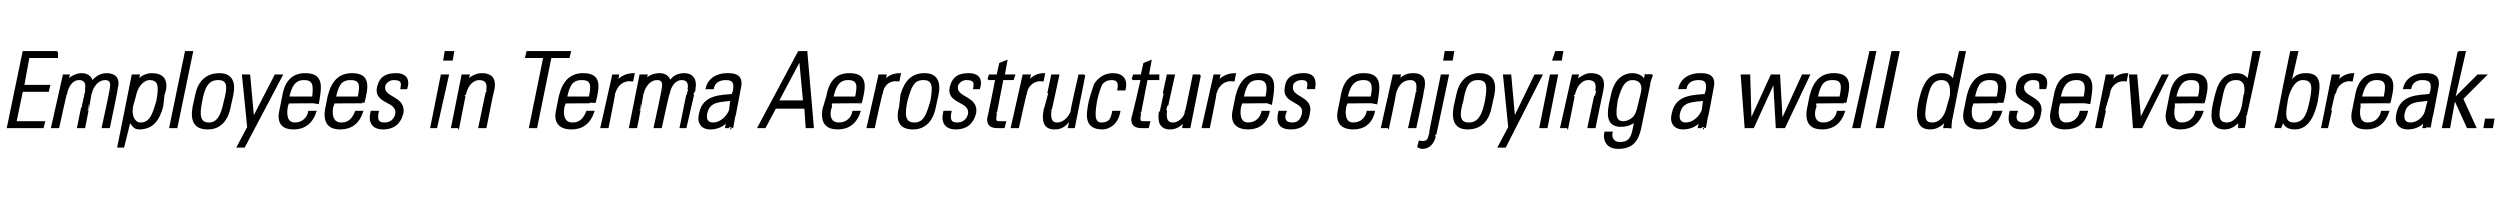 <?xml version="1.0" standalone="no"?><!DOCTYPE svg PUBLIC "-//W3C//DTD SVG 1.1//EN" "http://www.w3.org/Graphics/SVG/1.1/DTD/svg11.dtd"><svg xmlns="http://www.w3.org/2000/svg" version="1.1" width="192.5px" height="15.2px" viewBox="0 -4 192.5 15.2" style="top:-4px"><desc>Employees in Terma Aerostructures enjoying a well deserved break</desc><defs/><g id="Polygon79079"><path d="m4.4 0l0 .4l-2.2 0l-.4 2.2l2 0l-.1.4l-2 0l-.5 2.4l2.2 0l-.1.4l-2.7 0l1.2-5.8l2.6 0zm.1 5.8l-.5 0l.9-4l.4 0l-.1.4c0 0 .03.05 0 0c.3-.3.7-.5 1.1-.5c.4 0 .7.2.8.6c.3-.4.7-.6 1.1-.6c.7 0 1 .4.8 1.1c.04-.02-.6 3-.6 3l-.5 0c0 0 .64-2.9.6-2.9c.1-.4.1-.8-.4-.8c-.6 0-1 .6-1.1 1.1c.01-.01-.5 2.6-.5 2.6l-.5 0c0 0 .59-2.9.6-2.9c.1-.4 0-.8-.5-.8c-.6 0-.9.6-1 1.1c-.04-.01-.6 2.6-.6 2.6zm5.7-1.7c-.2.9.2 1.4.6 1.4c.8 0 1-.7 1.3-1.7c.2-1.1.2-1.7-.6-1.7c-.3 0-.9.3-1.1 1.3c0 0-.2.7-.2.7zm.4-1.9c0 0 .03.03 0 0c.4-.4.8-.5 1.1-.5c1.3 0 1.1 1.1.9 1.6c0 0-.1.9-.1.9c-.3 1.1-.8 1.7-1.8 1.7c-.3 0-.5-.2-.7-.6c-.02.04 0 0 0 0l-.5 2l-.4 0l1.1-5.5l.5 0l-.1.4zm2.5 3.6l1.2-5.8l.5 0l-1.2 5.8l-.5 0zm1.8-1.6c0 0 .2-.9.2-.9c.2-1 .8-1.6 1.8-1.6c.9 0 1.2.6 1 1.6c0 0-.2.9-.2.9c-.2 1.1-.8 1.7-1.7 1.7c-1 0-1.3-.6-1.1-1.7zm.6-.4c-.2 1-.2 1.7.6 1.7c.7 0 1-.7 1.2-1.7c.3-1.1.3-1.7-.5-1.7c-.8 0-1.1.6-1.3 1.7zm3.6 2l-.4-4l.5 0l.3 3.3l0 0l1.7-3.3l.5 0l-2.9 5.5l-.5 0l.8-1.5zm3.1-1.9c0 0-.11.28-.1.3c-.1.5-.1 1.3.6 1.3c.6 0 1-.4 1.1-.9c0 0 .5 0 .5 0c-.3.9-.9 1.3-1.7 1.3c-.7 0-1.3-.3-1-1.5c0 0 .2-1 .2-1c.2-1.2.8-1.7 1.7-1.7c1.4 0 1.2 1 1 2.2c-.04-.03-2.3 0-2.3 0zm1.9-.4c.1-.9.1-1.4-.7-1.4c-.7 0-1 .5-1.2 1.4c0 0 1.9 0 1.9 0zm1.6.4c0 0-.06.28-.1.3c-.1.5-.1 1.3.7 1.3c.6 0 .9-.4 1.1-.9c0 0 .5 0 .5 0c-.3.9-.9 1.3-1.7 1.3c-.7 0-1.3-.3-1.1-1.5c0 0 .2-1 .2-1c.3-1.2.9-1.7 1.8-1.7c1.4 0 1.2 1 .9 2.2c.01-.03-2.3 0-2.3 0zm1.9-.4c.2-.9.2-1.4-.6-1.4c-.8 0-1 .5-1.2 1.4c0 0 1.8 0 1.8 0zm1.9 2.4c-.8 0-1.1-.5-.9-1.3c0 0 .5 0 .5 0c-.1.5-.1.9.5.9c.5 0 .8-.3.9-.7c.2-1.1-1.7-.8-1.4-2.1c.2-.8.7-1 1.4-1c.8 0 1 .5.8 1.1c0 0-.4 0-.4 0c.1-.5 0-.7-.6-.7c-.3 0-.6.2-.7.5c-.2 1 1.6.8 1.4 2.1c-.2.8-.7 1.2-1.5 1.2zm3.7-.1l.8-4l.5 0l-.9 4l-.4 0zm1-5.2l.1-.6l.6 0l-.1.6l-.6 0zm1.1 5.2l-.5 0l.8-4l.5 0l-.1.4c0 0 .03.05 0 0c.3-.3.7-.5 1.1-.5c1 0 1 .7.9 1.2c-.04.04-.6 2.9-.6 2.9l-.5 0c0 0 .58-2.83.6-2.8c.1-.5 0-.9-.6-.9c-.4 0-.9.3-1.1 1.2c0-.04-.5 2.5-.5 2.5zm6.6-5.4l-1.4 0l.1-.4l3.3 0l-.1.4l-1.4 0l-1.1 5.4l-.5 0l1.1-5.4zm1.6 3.5c0 0-.07.28-.1.3c-.1.5-.1 1.3.7 1.3c.6 0 .9-.4 1.1-.9c0 0 .5 0 .5 0c-.3.9-.9 1.3-1.7 1.3c-.7 0-1.4-.3-1.1-1.5c0 0 .2-1 .2-1c.3-1.2.9-1.7 1.8-1.7c1.4 0 1.2 1 .9 2.2c0-.03-2.3 0-2.3 0zm1.9-.4c.2-.9.2-1.4-.6-1.4c-.8 0-1 .5-1.2 1.4c0 0 1.8 0 1.8 0zm2.1-1.2c0 0 .04 0 0 0c.3-.4.8-.6 1.3-.6c0 0-.1.5-.1.5c-.7-.1-1.2.3-1.4 1c.03-.01-.5 2.6-.5 2.6l-.5 0l.9-4l.4 0l-.1.5zm1.5 3.5l-.5 0l.8-4l.5 0l-.1.4c0 0-.02.05 0 0c.2-.3.6-.5 1.1-.5c.4 0 .7.2.8.6c.2-.4.6-.6 1.1-.6c.6 0 .9.4.8 1.1c-.01-.02-.7 3-.7 3l-.4 0c0 0 .58-2.9.6-2.9c.1-.4 0-.8-.5-.8c-.6 0-.9.6-1 1.1c-.04-.01-.6 2.6-.6 2.6l-.5 0c0 0 .64-2.9.6-2.9c.1-.4.1-.8-.4-.8c-.6 0-1 .6-1.1 1.1c.01-.01-.5 2.6-.5 2.6zm7.3-2.1c-.7.1-1.7 0-1.9 1c-.1.4 0 .8.5.8c.6 0 1.1-.5 1.3-1c0 0 .1-.8.1-.8zm-.3 1.6c0 0 0 0 0 0c-.3.4-.8.6-1.3.6c-.7 0-1-.5-.8-1.2c.3-1.4 1.7-1.3 2.5-1.4c0 0 .1-.3.1-.3c.1-.6 0-.9-.6-.9c-.5 0-.9.2-1 .7c0 0-.5 0-.5 0c.2-.8.9-1.1 1.6-1.1c.4 0 1.2 0 1 1c0 0-.4 2.1-.4 2.1c-.1.3-.1.5-.2 1c.01-.01-.5 0-.5 0l.1-.5zm6.1-5.3l.5 5.8l-.5 0l-.1-1.5l-2.3 0l-.8 1.5l-.5 0l3.1-5.8l.6 0zm-.2 3.8l-.3-3.2l0 0l-1.7 3.2l2 0zm2.1.1c0 0-.04.28 0 .3c-.2.5-.2 1.3.6 1.3c.6 0 1-.4 1.1-.9c0 0 .5 0 .5 0c-.3.9-.9 1.3-1.7 1.3c-.7 0-1.3-.3-1.1-1.5c0 0 .3-1 .3-1c.2-1.2.8-1.7 1.7-1.7c1.4 0 1.2 1 .9 2.2c.03-.03-2.3 0-2.3 0zm1.9-.4c.2-.9.2-1.4-.6-1.4c-.7 0-1 .5-1.2 1.4c0 0 1.8 0 1.8 0zm2.2-1.2c0 0-.03 0 0 0c.2-.4.7-.6 1.2-.6c0 0-.1.5-.1.5c-.7-.1-1.2.3-1.3 1c-.04-.01-.6 2.6-.6 2.6l-.5 0l.9-4l.5 0l-.1.5zm1.2 1.9c0 0 .1-.9.1-.9c.3-1 .8-1.6 1.8-1.6c.9 0 1.2.6 1 1.6c0 0-.2.9-.2.9c-.2 1.1-.8 1.7-1.7 1.7c-1 0-1.3-.6-1-1.7zm.5-.4c-.2 1-.2 1.7.6 1.7c.8 0 1-.7 1.3-1.7c.2-1.1.2-1.7-.6-1.7c-.8 0-1 .6-1.3 1.7zm3.8 2.1c-.8 0-1.1-.5-.9-1.3c0 0 .5 0 .5 0c-.1.5-.1.9.5.9c.5 0 .8-.3.9-.7c.2-1.1-1.7-.8-1.4-2.1c.2-.8.7-1 1.4-1c.8 0 1 .5.8 1.1c0 0-.4 0-.4 0c.1-.5 0-.7-.6-.7c-.3 0-.6.2-.7.5c-.2 1 1.6.8 1.4 2.1c-.2.8-.7 1.2-1.5 1.2zm2.5-3.8l.1-.3l.6 0l.2-.9l.5-.2l-.2 1.1l.8 0l-.1.3l-.8 0c0 0-.52 2.63-.5 2.6c-.1.6-.1.7.3.7c.1 0 .3 0 .4 0c0 0-.1.4-.1.4c-.2 0-.3 0-.5 0c-.6 0-.8-.3-.7-.8c.03.02.6-2.9.6-2.9l-.6 0zm3.1.2c0 0-.02 0 0 0c.3-.4.7-.6 1.2-.6c0 0-.1.5-.1.5c-.6-.1-1.2.3-1.3 1c-.03-.01-.6 2.6-.6 2.6l-.5 0l.9-4l.5 0l-.1.5zm4.3-.5l-.8 4l-.4 0l.1-.5c0 0-.06.04-.1 0c-.3.4-.6.6-1.1.6c-.8 0-.9-.6-.8-1.3c.01.01.6-2.8.6-2.8l.5 0c0 0-.58 2.73-.6 2.7c0 .1-.2 1 .5 1c.6 0 1-.6 1.1-.9c-.05 0 .6-2.8.6-2.8l.4 0zm2.6 1.1c.1-.5 0-.8-.5-.8c-.3 0-.6.1-.8.4c-.1.2-.3.8-.4 1.3c-.1.7-.3 1.7.4 1.7c.7 0 .8-.4.9-.9c0 0 .5 0 .5 0c-.2 1.1-1 1.3-1.3 1.3c-1.4 0-1.2-1.1-1-2.1c.1-.4.3-1 .4-1.3c.4-.6.9-.8 1.4-.8c.7 0 1.1.4.9 1.2c0 0-.5 0-.5 0zm1.1-.8l.1-.3l.6 0l.2-.9l.5-.2l-.2 1.1l.8 0l0 .3l-.9 0c0 0-.51 2.63-.5 2.6c-.1.6-.1.7.3.7c.2 0 .3 0 .4 0c0 0-.1.4-.1.4c-.2 0-.3 0-.5 0c-.6 0-.8-.3-.7-.8c.04.02.7-2.9.7-2.9l-.7 0zm5.2-.3l-.8 4l-.5 0l.1-.5c0 0 .03.04 0 0c-.3.4-.7.6-1.1.6c-.8 0-.9-.6-.8-1.3c0 .01.6-2.8.6-2.8l.5 0c0 0-.6 2.73-.6 2.7c0 .1-.2 1 .5 1c.6 0 1-.6 1-.9c.04 0 .6-2.8.6-2.8l.5 0zm1.4.5c0 0 .04 0 0 0c.3-.4.8-.6 1.3-.6c0 0-.1.5-.1.5c-.7-.1-1.2.3-1.4 1c.04-.01-.5 2.6-.5 2.6l-.5 0l.9-4l.4 0l-.1.5zm1.8 1.6c0 0-.08.28-.1.3c-.1.5-.1 1.3.6 1.3c.6 0 1-.4 1.1-.9c0 0 .5 0 .5 0c-.2.9-.8 1.3-1.6 1.3c-.7 0-1.4-.3-1.1-1.5c0 0 .2-1 .2-1c.3-1.2.9-1.7 1.8-1.7c1.3 0 1.1 1 .9 2.2c-.02-.03-2.3 0-2.3 0zm1.9-.4c.2-.9.1-1.4-.6-1.4c-.8 0-1 .5-1.2 1.4c0 0 1.8 0 1.8 0zm1.9 2.4c-.9 0-1.1-.5-.9-1.3c0 0 .5 0 .5 0c-.2.5-.1.9.5.9c.5 0 .7-.3.8-.7c.3-1.1-1.6-.8-1.3-2.1c.1-.8.7-1 1.4-1c.8 0 .9.5.8 1.1c0 0-.5 0-.5 0c.1-.5 0-.7-.5-.7c-.3 0-.7.2-.7.5c-.2 1 1.6.8 1.3 2.1c-.1.8-.6 1.2-1.4 1.2zm4.3-2c0 0-.1.28-.1.3c-.1.5-.1 1.3.6 1.3c.6 0 1-.4 1.1-.9c0 0 .5 0 .5 0c-.2.9-.8 1.3-1.6 1.3c-.7 0-1.4-.3-1.1-1.5c0 0 .2-1 .2-1c.2-1.2.8-1.7 1.7-1.7c1.4 0 1.2 1 1 2.2c-.03-.03-2.3 0-2.3 0zm1.9-.4c.2-.9.1-1.4-.6-1.4c-.8 0-1.1.5-1.3 1.4c0 0 1.9 0 1.9 0zm1.3 2.3l-.5 0l.9-4l.5 0l-.1.4c0 0-.02.05 0 0c.3-.3.6-.5 1.1-.5c1 0 .9.7.8 1.2c.02.04-.6 2.9-.6 2.9l-.5 0c0 0 .63-2.83.6-2.8c.1-.5 0-.9-.5-.9c-.5 0-1 .3-1.2 1.2c.05-.04-.5 2.5-.5 2.5zm4.6-4c0 0-1 4.74-1 4.7c-.1.3-.3.9-1 .9c-.1 0-.3-.1-.3-.1c0 0 .1-.4.1-.4c.6.1.7-.1.8-.6c-.03-.03.9-4.5.9-4.5l.5 0zm-.3-1.2l.1-.6l.6 0l-.1.6l-.6 0zm.8 3.6c0 0 .2-.9.2-.9c.2-1 .8-1.6 1.7-1.6c1 0 1.3.6 1.1 1.6c0 0-.2.9-.2.9c-.2 1.1-.8 1.7-1.8 1.7c-.9 0-1.2-.6-1-1.7zm.6-.4c-.3 1-.3 1.7.5 1.7c.8 0 1.1-.7 1.3-1.7c.2-1.1.2-1.7-.6-1.7c-.8 0-1 .6-1.2 1.7zm3.6 2l-.4-4l.5 0l.3 3.3l0 0l1.6-3.3l.5 0l-2.8 5.5l-.5 0l.8-1.5zm2.4 0l.8-4l.5 0l-.8 4l-.5 0zm1-5.2l.2-.6l.5 0l-.1.6l-.6 0zm1.1 5.2l-.5 0l.9-4l.4 0l-.1.4c0 0 .05.05 0 0c.4-.3.7-.5 1.1-.5c1 0 1 .7.9 1.2c-.02.04-.6 2.9-.6 2.9l-.5 0c0 0 .6-2.83.6-2.8c.1-.5 0-.9-.6-.9c-.4 0-.9.3-1.1 1.2c.02-.04-.5 2.5-.5 2.5zm3.8-2.1c-.1.8-.3 1.7.5 1.7c.4 0 .8-.3.9-.5c.2-.3.2-.5.5-1.7c.2-.8-.2-1.1-.7-1.1c-.8 0-1 1-1.2 1.6zm2.2-1.9c0 0 .5-.05.5 0c-.1.3-.2.5-.2.7c0 0-.7 3.4-.7 3.4c-.2.9-.6 1.5-1.7 1.5c-1 0-1.1-.8-1-1.2c0 0 .5 0 .5 0c-.1.5.2.8.6.8c.9 0 1-.5 1.2-1.7c0 0 0 0 0 0c-.3.3-.7.4-1.1.4c-1.1 0-1-1-.8-1.9c.2-.9.2-.9.4-1.3c.1-.2.5-.8 1.3-.8c.4 0 .8.2.9.5c0 .04 0 .1 0 .1l.1-.5zm4.5 1.9c-.7.1-1.7 0-1.9 1c-.1.4 0 .8.5.8c.6 0 1.1-.5 1.3-1c0 0 .1-.8.1-.8zm-.3 1.6c0 0 0 0 0 0c-.3.4-.8.6-1.3.6c-.7 0-1-.5-.8-1.2c.3-1.4 1.7-1.3 2.5-1.4c0 0 .1-.3.1-.3c.1-.6 0-.9-.6-.9c-.5 0-.9.2-1 .7c0 0-.5 0-.5 0c.2-.8.9-1.1 1.6-1.1c.4 0 1.2 0 1 1c0 0-.4 2.1-.4 2.1c-.1.3-.1.5-.2 1c.01-.01-.5 0-.5 0l.1-.5zm3.2-3.5l.6 0l.1 3.5l0 0l1.6-3.5l.6 0l.2 3.5l0 0l1.6-3.5l.5 0l-1.9 4l-.6 0l-.2-3.5l0 0l-1.6 3.5l-.6 0l-.3-4zm5.7 2.1c0 0-.05.28 0 .3c-.2.5-.2 1.3.6 1.3c.6 0 1-.4 1.1-.9c0 0 .5 0 .5 0c-.3.9-.9 1.3-1.7 1.3c-.7 0-1.3-.3-1.1-1.5c0 0 .2-1 .2-1c.3-1.2.9-1.7 1.8-1.7c1.4 0 1.2 1 .9 2.2c.02-.03-2.3 0-2.3 0zm1.9-.4c.2-.9.2-1.4-.6-1.4c-.8 0-1 .5-1.2 1.4c0 0 1.8 0 1.8 0zm1 2.3l1.3-5.8l.4 0l-1.2 5.8l-.5 0zm1.8 0l1.2-5.8l.5 0l-1.2 5.8l-.5 0zm5.5-1.7c0 0 .2-.7.2-.7c0-.2.2-1.3-.7-1.3c-.8 0-1 .7-1.2 1.7c-.3 1.5 0 1.7.5 1.7c.5 0 1-.4 1.2-1.4zm-.2 1.2c0 0-.03-.01 0 0c-.4.4-.7.6-1.2.6c-1.1 0-1-1.2-.8-2.1c.2-.8.5-2.1 1.7-2.1c.4 0 .7.1.9.5c0-.05 0 0 0 0l.5-2.2l.4 0c0 0-1.01 4.99-1 5c-.1.4-.1.7-.1.8c-.03-.01-.5 0-.5 0l.1-.5zm2.1-1.4c0 0-.07.28-.1.3c-.1.5-.1 1.3.7 1.3c.6 0 .9-.4 1-.9c0 0 .6 0 .6 0c-.3.9-.9 1.3-1.7 1.3c-.7 0-1.4-.3-1.1-1.5c0 0 .2-1 .2-1c.3-1.2.9-1.7 1.8-1.7c1.4 0 1.2 1 .9 2.2c0-.03-2.3 0-2.3 0zm1.9-.4c.2-.9.2-1.4-.6-1.4c-.8 0-1 .5-1.2 1.4c0 0 1.8 0 1.8 0zm1.9 2.4c-.9 0-1.1-.5-.9-1.3c0 0 .5 0 .5 0c-.2.5-.1.9.5.9c.5 0 .8-.3.9-.7c.2-1.1-1.7-.8-1.4-2.1c.1-.8.7-1 1.4-1c.8 0 1 .5.8 1.1c0 0-.4 0-.4 0c0-.5 0-.7-.6-.7c-.3 0-.6.2-.7.5c-.2 1 1.6.8 1.3 2.1c-.1.8-.6 1.2-1.4 1.2zm2.9-2c0 0-.11.28-.1.3c-.1.5-.1 1.3.6 1.3c.6 0 1-.4 1.1-.9c0 0 .5 0 .5 0c-.2.9-.8 1.3-1.7 1.3c-.7 0-1.3-.3-1-1.5c0 0 .2-1 .2-1c.2-1.2.8-1.7 1.7-1.7c1.4 0 1.2 1 1 2.2c-.04-.03-2.3 0-2.3 0zm1.9-.4c.2-.9.1-1.4-.6-1.4c-.8 0-1.1.5-1.3 1.4c0 0 1.9 0 1.9 0zm2.1-1.2c0 0 0 0 0 0c.3-.4.7-.6 1.2-.6c0 0-.1.5-.1.5c-.6-.1-1.2.3-1.3 1c-.01-.01-.6 2.6-.6 2.6l-.4 0l.8-4l.5 0l-.1.5zm2.2 2.9l0 0l1.7-3.4l.4 0l-2 4l-.6 0l-.3-4l.5 0l.3 3.4zm2.6-1.3c0 0-.02.28 0 .3c-.1.5-.1 1.3.6 1.3c.6 0 1-.4 1.1-.9c0 0 .5 0 .5 0c-.3.9-.9 1.3-1.7 1.3c-.7 0-1.3-.3-1-1.5c0 0 .2-1 .2-1c.2-1.2.8-1.7 1.7-1.7c1.4 0 1.2 1 .9 2.2c.05-.03-2.3 0-2.3 0zm1.9-.4c.2-.9.2-1.4-.6-1.4c-.7 0-1 .5-1.2 1.4c0 0 1.8 0 1.8 0zm3.4.6c0 0 .1-.7.1-.7c.1-.2.3-1.3-.6-1.3c-.9 0-1 .7-1.2 1.7c-.4 1.5 0 1.7.5 1.7c.4 0 1-.4 1.2-1.4zm-.3 1.2c0 0 .02-.01 0 0c-.3.4-.7.6-1.1.6c-1.2 0-1-1.2-.8-2.1c.2-.8.4-2.1 1.7-2.1c.3 0 .7.1.9.5c-.05-.05 0 0 0 0l.4-2.2l.5 0c0 0-1.06 4.99-1.1 5c0 .4-.1.7-.1.8c.02-.01-.4 0-.4 0l0-.5zm4.2.2c.9 0 1.1-.8 1.3-1.7c.2-1 .3-1.7-.6-1.7c-.7 0-1.1 1-1.2 1.6c-.1.7-.4 1.8.5 1.8zm-1.4.3c0-.1.1-.3.1-.4c-.01-.01 1.1-5.4 1.1-5.4l.5 0l-.5 2.2c0 0 .06.02.1 0c.3-.4.6-.5 1.1-.5c1.3 0 .9 1.3.8 2.1c-.2.9-.6 2.1-1.7 2.1c-.5 0-.8-.2-.9-.6c-.03 0 0 0 0 0l-.2.5c0 0-.45-.01-.4 0zm4.8-3.5c0 0 .01 0 0 0c.3-.4.8-.6 1.2-.6c0 0-.1.5-.1.5c-.6-.1-1.2.3-1.3 1c0-.01-.6 2.6-.6 2.6l-.4 0l.8-4l.5 0l-.1.5zm1.7 1.6c0 0-.02.28 0 .3c-.1.5-.1 1.3.6 1.3c.6 0 1-.4 1.1-.9c0 0 .5 0 .5 0c-.3.9-.9 1.3-1.7 1.3c-.7 0-1.3-.3-1-1.5c0 0 .2-1 .2-1c.2-1.2.8-1.7 1.7-1.7c1.4 0 1.2 1 .9 2.2c.05-.03-2.3 0-2.3 0zm1.9-.4c.2-.9.2-1.4-.6-1.4c-.7 0-1 .5-1.2 1.4c0 0 1.8 0 1.8 0zm3.4.2c-.7.1-1.7 0-1.9 1c-.1.4 0 .8.5.8c.6 0 1.1-.5 1.2-1c0 0 .2-.8.2-.8zm-.3 1.6c0 0-.01 0 0 0c-.3.4-.8.6-1.3.6c-.7 0-1-.5-.8-1.2c.3-1.4 1.7-1.3 2.5-1.4c0 0 .1-.3.1-.3c.1-.6 0-.9-.7-.9c-.4 0-.8.2-.9.7c0 0-.5 0-.5 0c.2-.8.9-1.1 1.6-1.1c.4 0 1.2 0 1 1c0 0-.4 2.1-.4 2.1c-.1.3-.1.5-.2 1c0-.01-.5 0-.5 0l.1-.5zm2.6-5.3l.5 0l-.8 3.5l.1 0l1.7-1.7l.6 0l-1.8 1.8l1 2.2l-.6 0l-1-2.2l0 0l-.4 2.2l-.5 0l1.2-5.8zm2.1 5.2l.6 0l-.1.6l-.6 0l.1-.6z" style="stroke-width:0.1pt; stroke:#000;" fill="#000"/></g></svg>